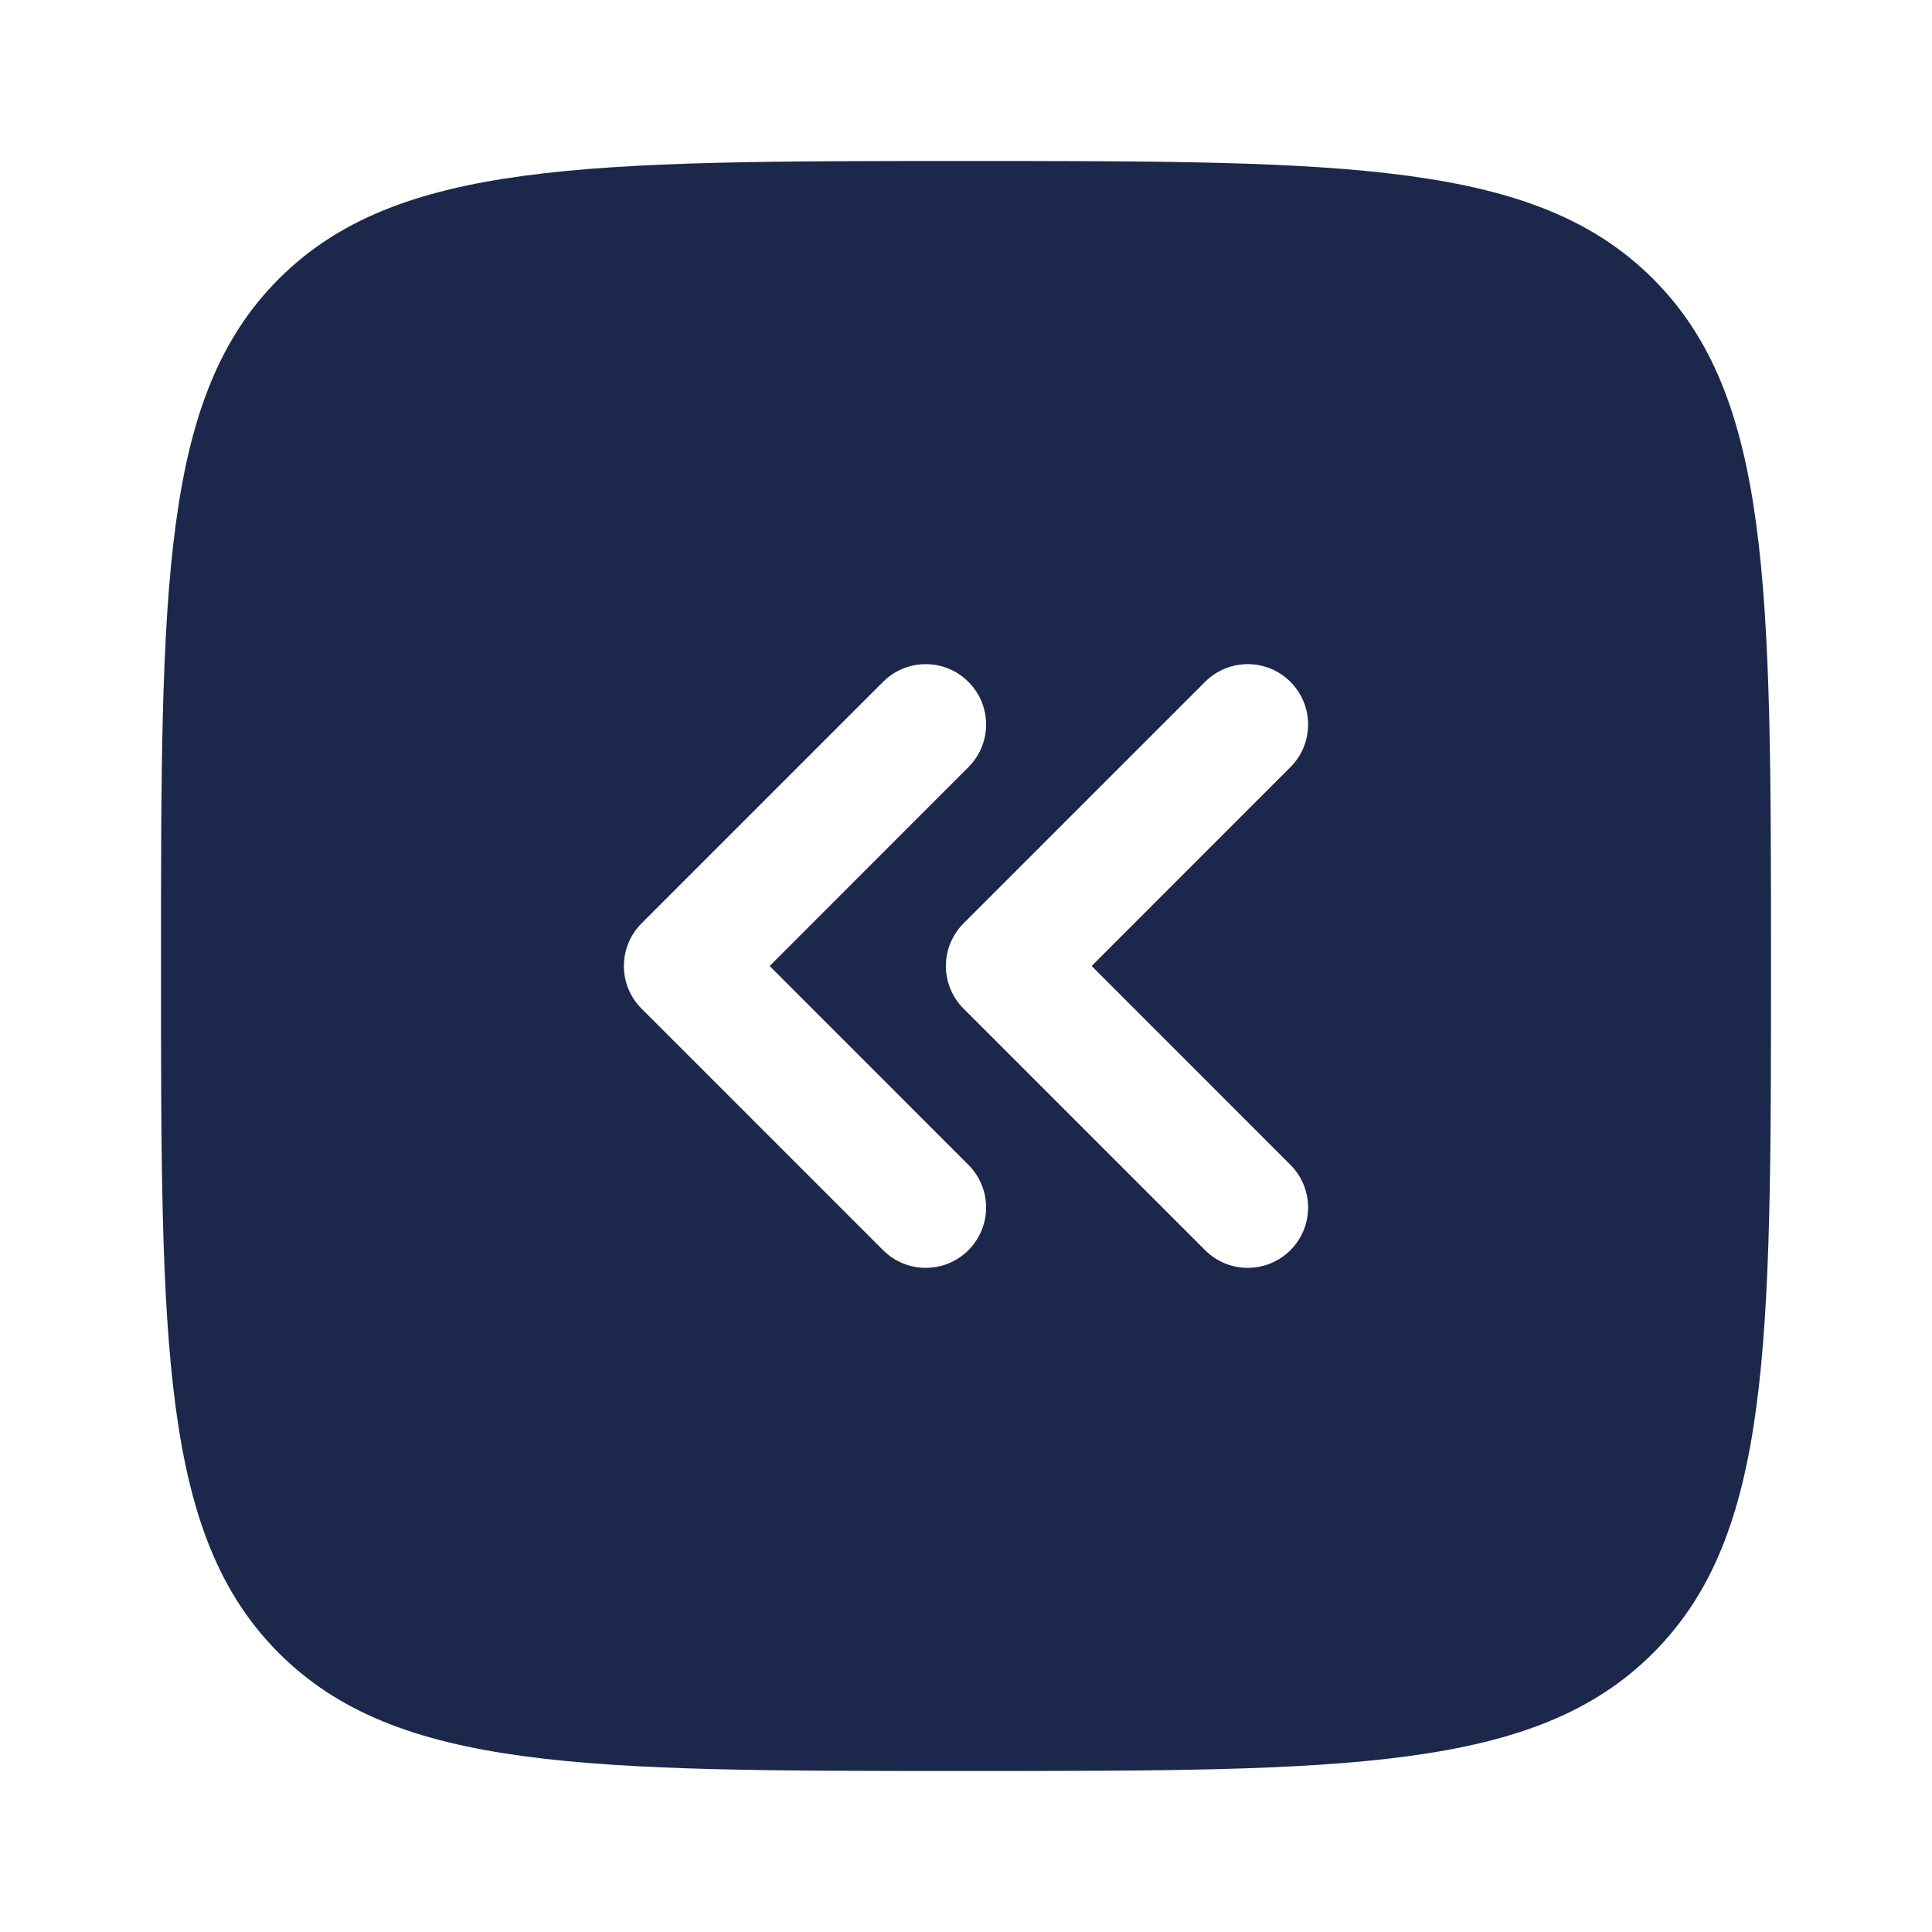 <?xml version="1.0" encoding="utf-8"?><!-- Скачано с сайта svg4.ru / Downloaded from svg4.ru -->
<svg width="800px" height="800px" viewBox="0 0 24 24" fill="none" xmlns="http://www.w3.org/2000/svg">
<path fill-rule="evenodd" clip-rule="evenodd" d="M2 12C2 7.286 2 4.929 3.464 3.464C4.929 2 7.286 2 12 2C16.714 2 19.071 2 20.535 3.464C22 4.929 22 7.286 22 12C22 16.714 22 19.071 20.535 20.535C19.071 22 16.714 22 12 22C7.286 22 4.929 22 3.464 20.535C2 19.071 2 16.714 2 12ZM16.03 9.53C16.323 9.237 16.323 8.763 16.03 8.47C15.737 8.177 15.263 8.177 14.97 8.47L11.97 11.47C11.677 11.763 11.677 12.237 11.97 12.53L14.97 15.53C15.263 15.823 15.737 15.823 16.03 15.53C16.323 15.237 16.323 14.763 16.03 14.47L13.561 12L16.03 9.53ZM12.03 8.47C12.323 8.763 12.323 9.237 12.03 9.53L9.561 12L12.03 14.47C12.323 14.763 12.323 15.237 12.03 15.53C11.737 15.823 11.263 15.823 10.97 15.53L7.97 12.53C7.677 12.237 7.677 11.763 7.97 11.47L10.97 8.47C11.263 8.177 11.737 8.177 12.03 8.47Z" fill="#1C274C"/>
</svg>